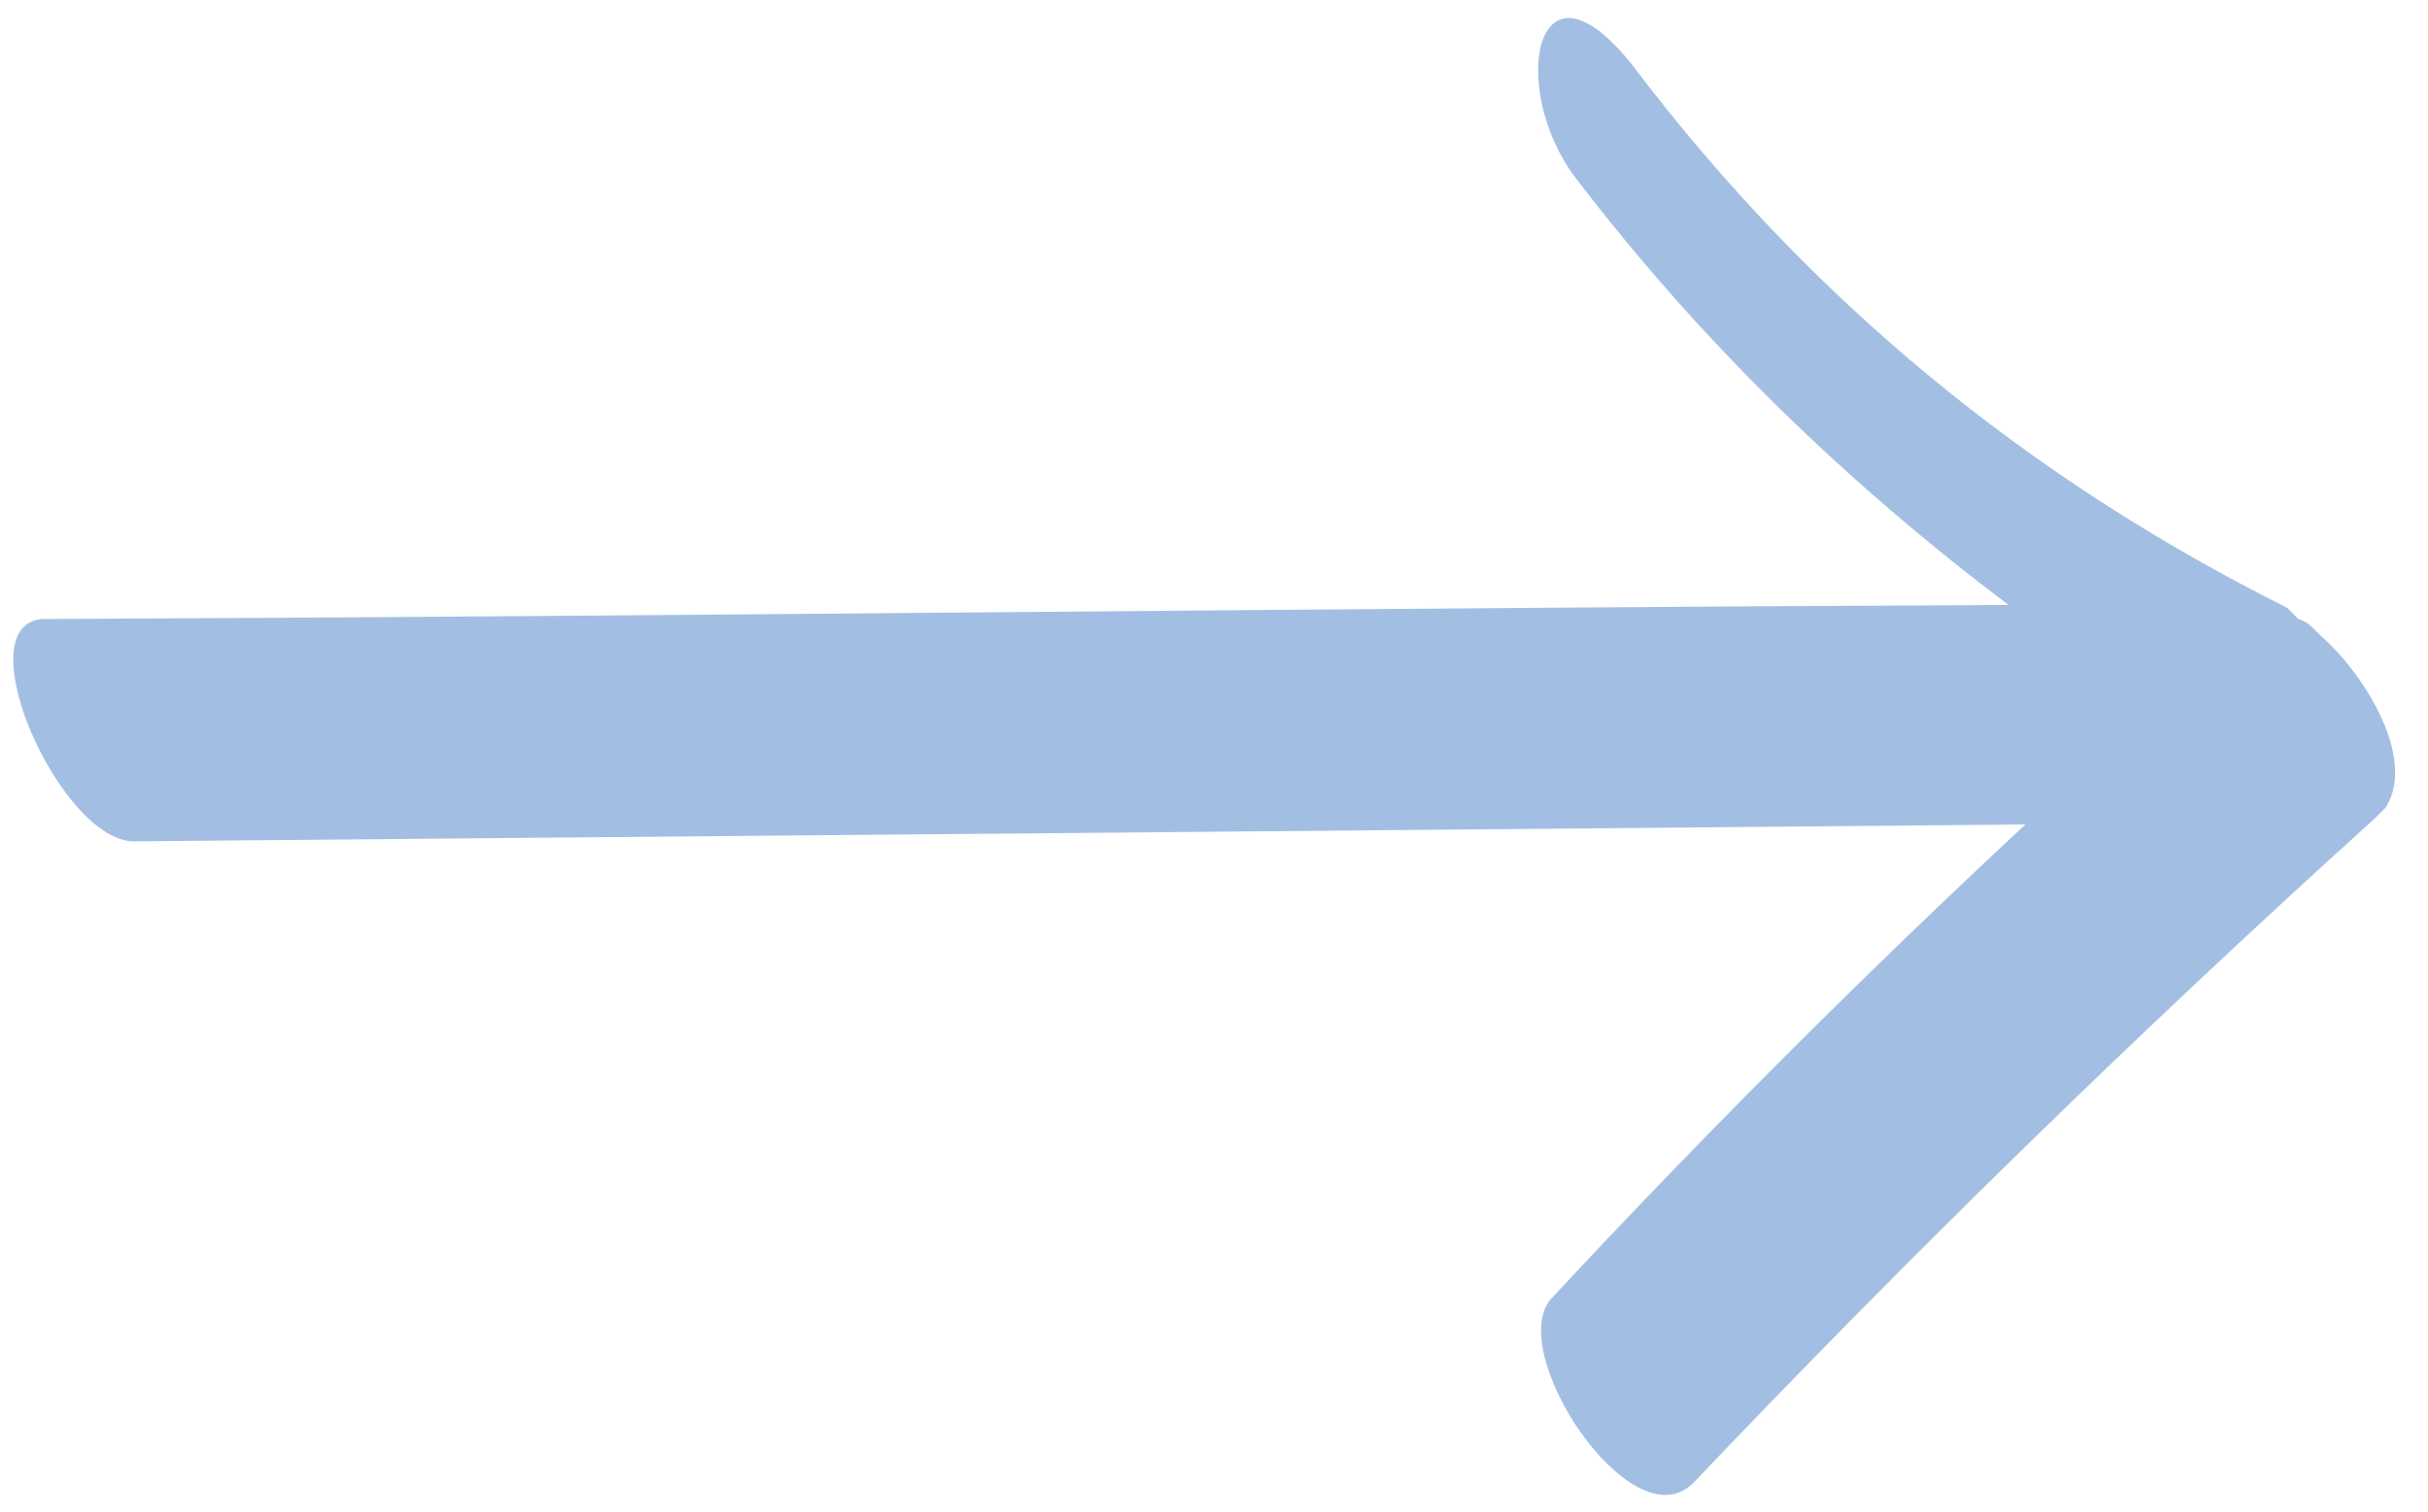 <?xml version="1.0" encoding="UTF-8"?> <svg xmlns="http://www.w3.org/2000/svg" width="61" height="38" viewBox="0 0 61 38" fill="none"><path d="M3.367 21.14C19.206 20.999 35.045 20.857 50.885 20.716C46.783 24.534 42.824 28.494 39.005 32.595C37.732 33.868 40.985 38.818 42.541 37.262C48.056 31.464 53.784 25.878 59.653 20.574L59.723 20.504C59.794 20.433 59.865 20.362 59.936 20.291C60.713 19.089 59.441 16.968 58.309 15.978C58.239 15.907 58.239 15.907 58.168 15.837C58.026 15.695 57.956 15.625 57.743 15.554C57.673 15.483 57.673 15.483 57.602 15.412C57.531 15.342 57.531 15.342 57.461 15.271C50.955 12.018 45.511 7.564 41.056 1.695C38.581 -1.487 37.874 2.19 39.571 4.452C42.753 8.624 46.43 12.16 50.46 15.2C33.985 15.271 17.509 15.483 1.034 15.554C-0.876 15.766 1.529 21.14 3.367 21.14Z" fill="#A2BFE3"></path></svg> 